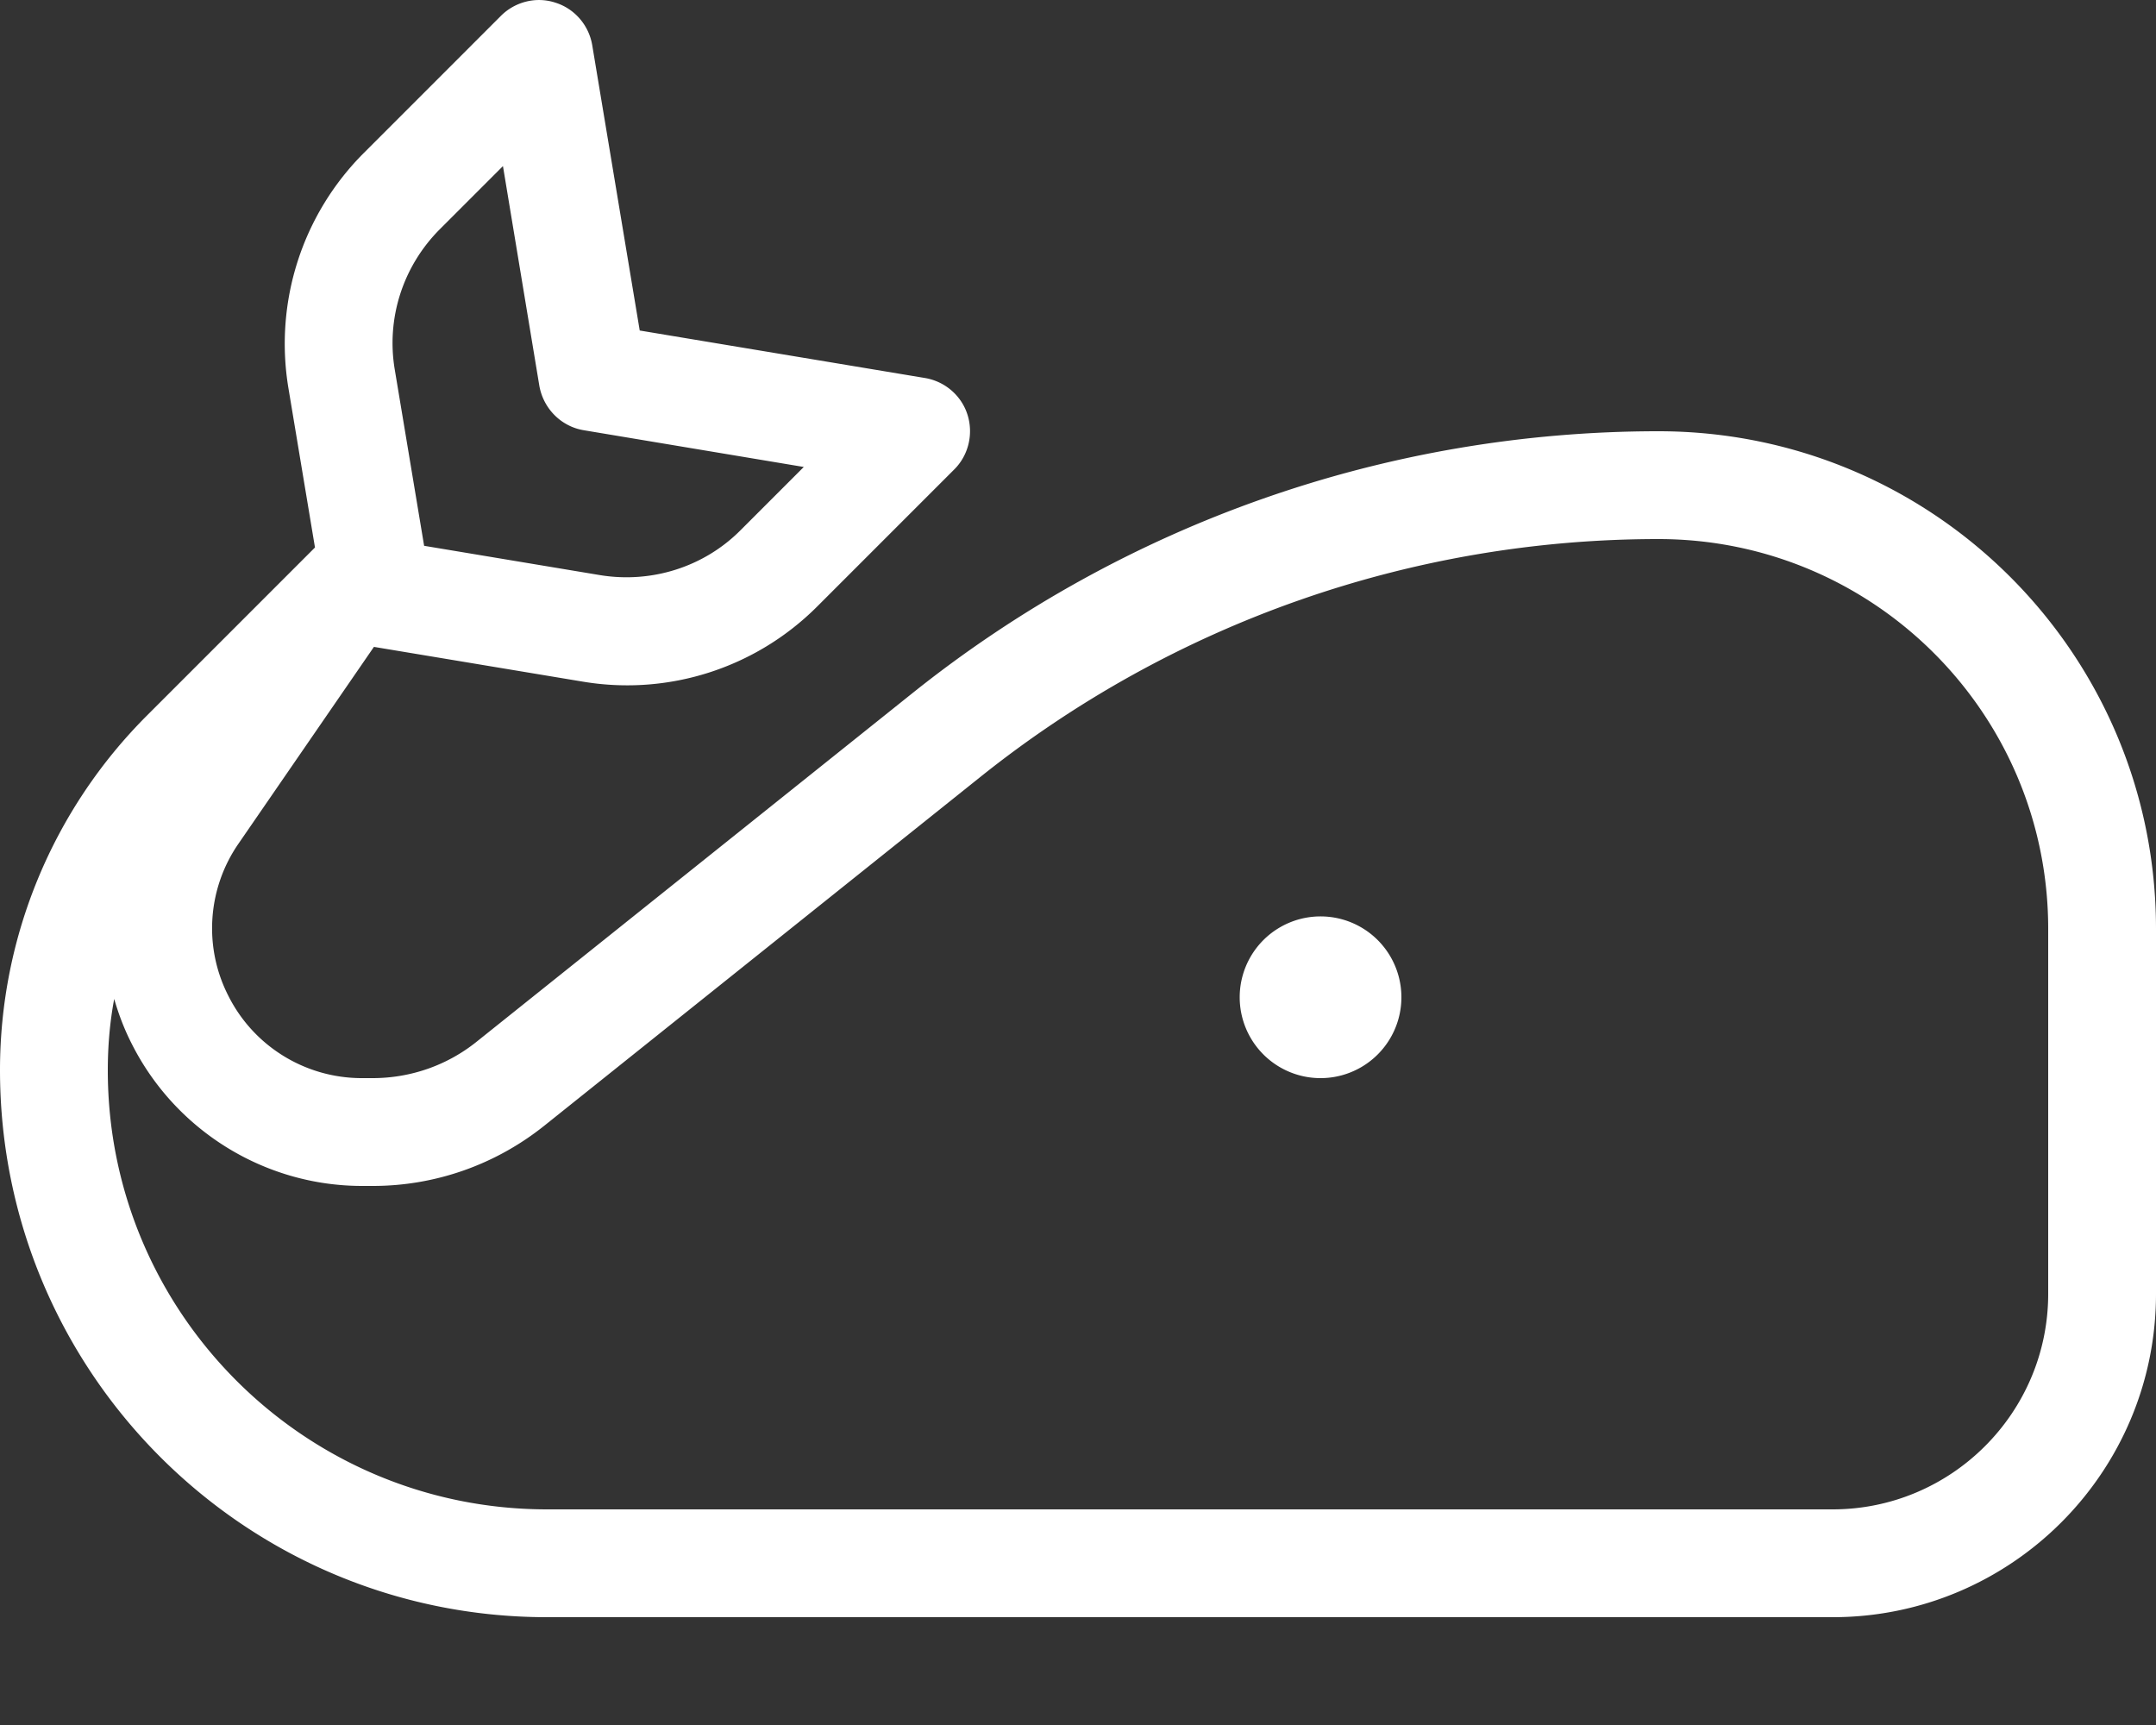 <?xml version="1.0" encoding="UTF-8"?>
<svg xmlns="http://www.w3.org/2000/svg" viewBox="0 0 640 512">
  <rect x="0" y="0" width="640" height="512" fill="#333333" stroke="none"/>
  <!--!Font Awesome Pro 6.6.0 by @fontawesome - https://fontawesome.com License - https://fontawesome.com/license (Commercial License) Copyright 2024 Fonticons, Inc.-->
  <path d="M164.9 .8c5.7 1.8 9.9 6.7 10.9 12.6l14.1 84.7 84.7 14.1c5.9 1 10.8 5.2 12.6 10.9s.3 12-3.9 16.2L242.6 180c-18.3 18.3-44.2 26.6-69.7 22.3L111 192 70.8 250.4c-9.2 13.3-10.4 30.6-3.1 45c7.5 15.1 22.9 24.6 39.7 24.6l3.2 0c11.3 0 22.2-3.8 31-10.9L270.9 205.7C333.8 155.4 411.8 128 492.3 128C573.9 128 640 194.1 640 275.7L640 384c0 53-43 96-96 96l-381.6 0C72.7 480 0 407.3 0 317.6c0-39.5 15.7-77.3 43.6-105.2l46.5-46.5 3.4-3.4-7.9-47.4C81.4 89.6 89.7 63.7 108 45.4L148.7 4.7c4.2-4.2 10.5-5.8 16.2-3.9zM149.3 49.3L130.6 68c-11 11-16 26.5-13.4 41.8l8.7 52.2 52.2 8.7c15.3 2.5 30.9-2.4 41.8-13.4l18.7-18.7-65.3-10.9c-6.7-1.1-12-6.4-13.2-13.2L149.3 49.3zM368 296a24 24 0 1 1 48 0 24 24 0 1 1 -48 0zm-334.1 .5c-1.3 6.9-1.9 14-1.9 21.2C32 389.6 90.4 448 162.4 448L544 448c35.3 0 64-28.7 64-64l0-108.3C608 211.8 556.2 160 492.3 160c-73.2 0-144.2 24.9-201.4 70.7L161.6 334.1c-14.5 11.6-32.4 17.9-50.9 17.9l-3.2 0c-28.9 0-55.4-16.4-68.4-42.2c-2.2-4.3-3.9-8.8-5.2-13.3z" fill="white"></path>
</svg>
